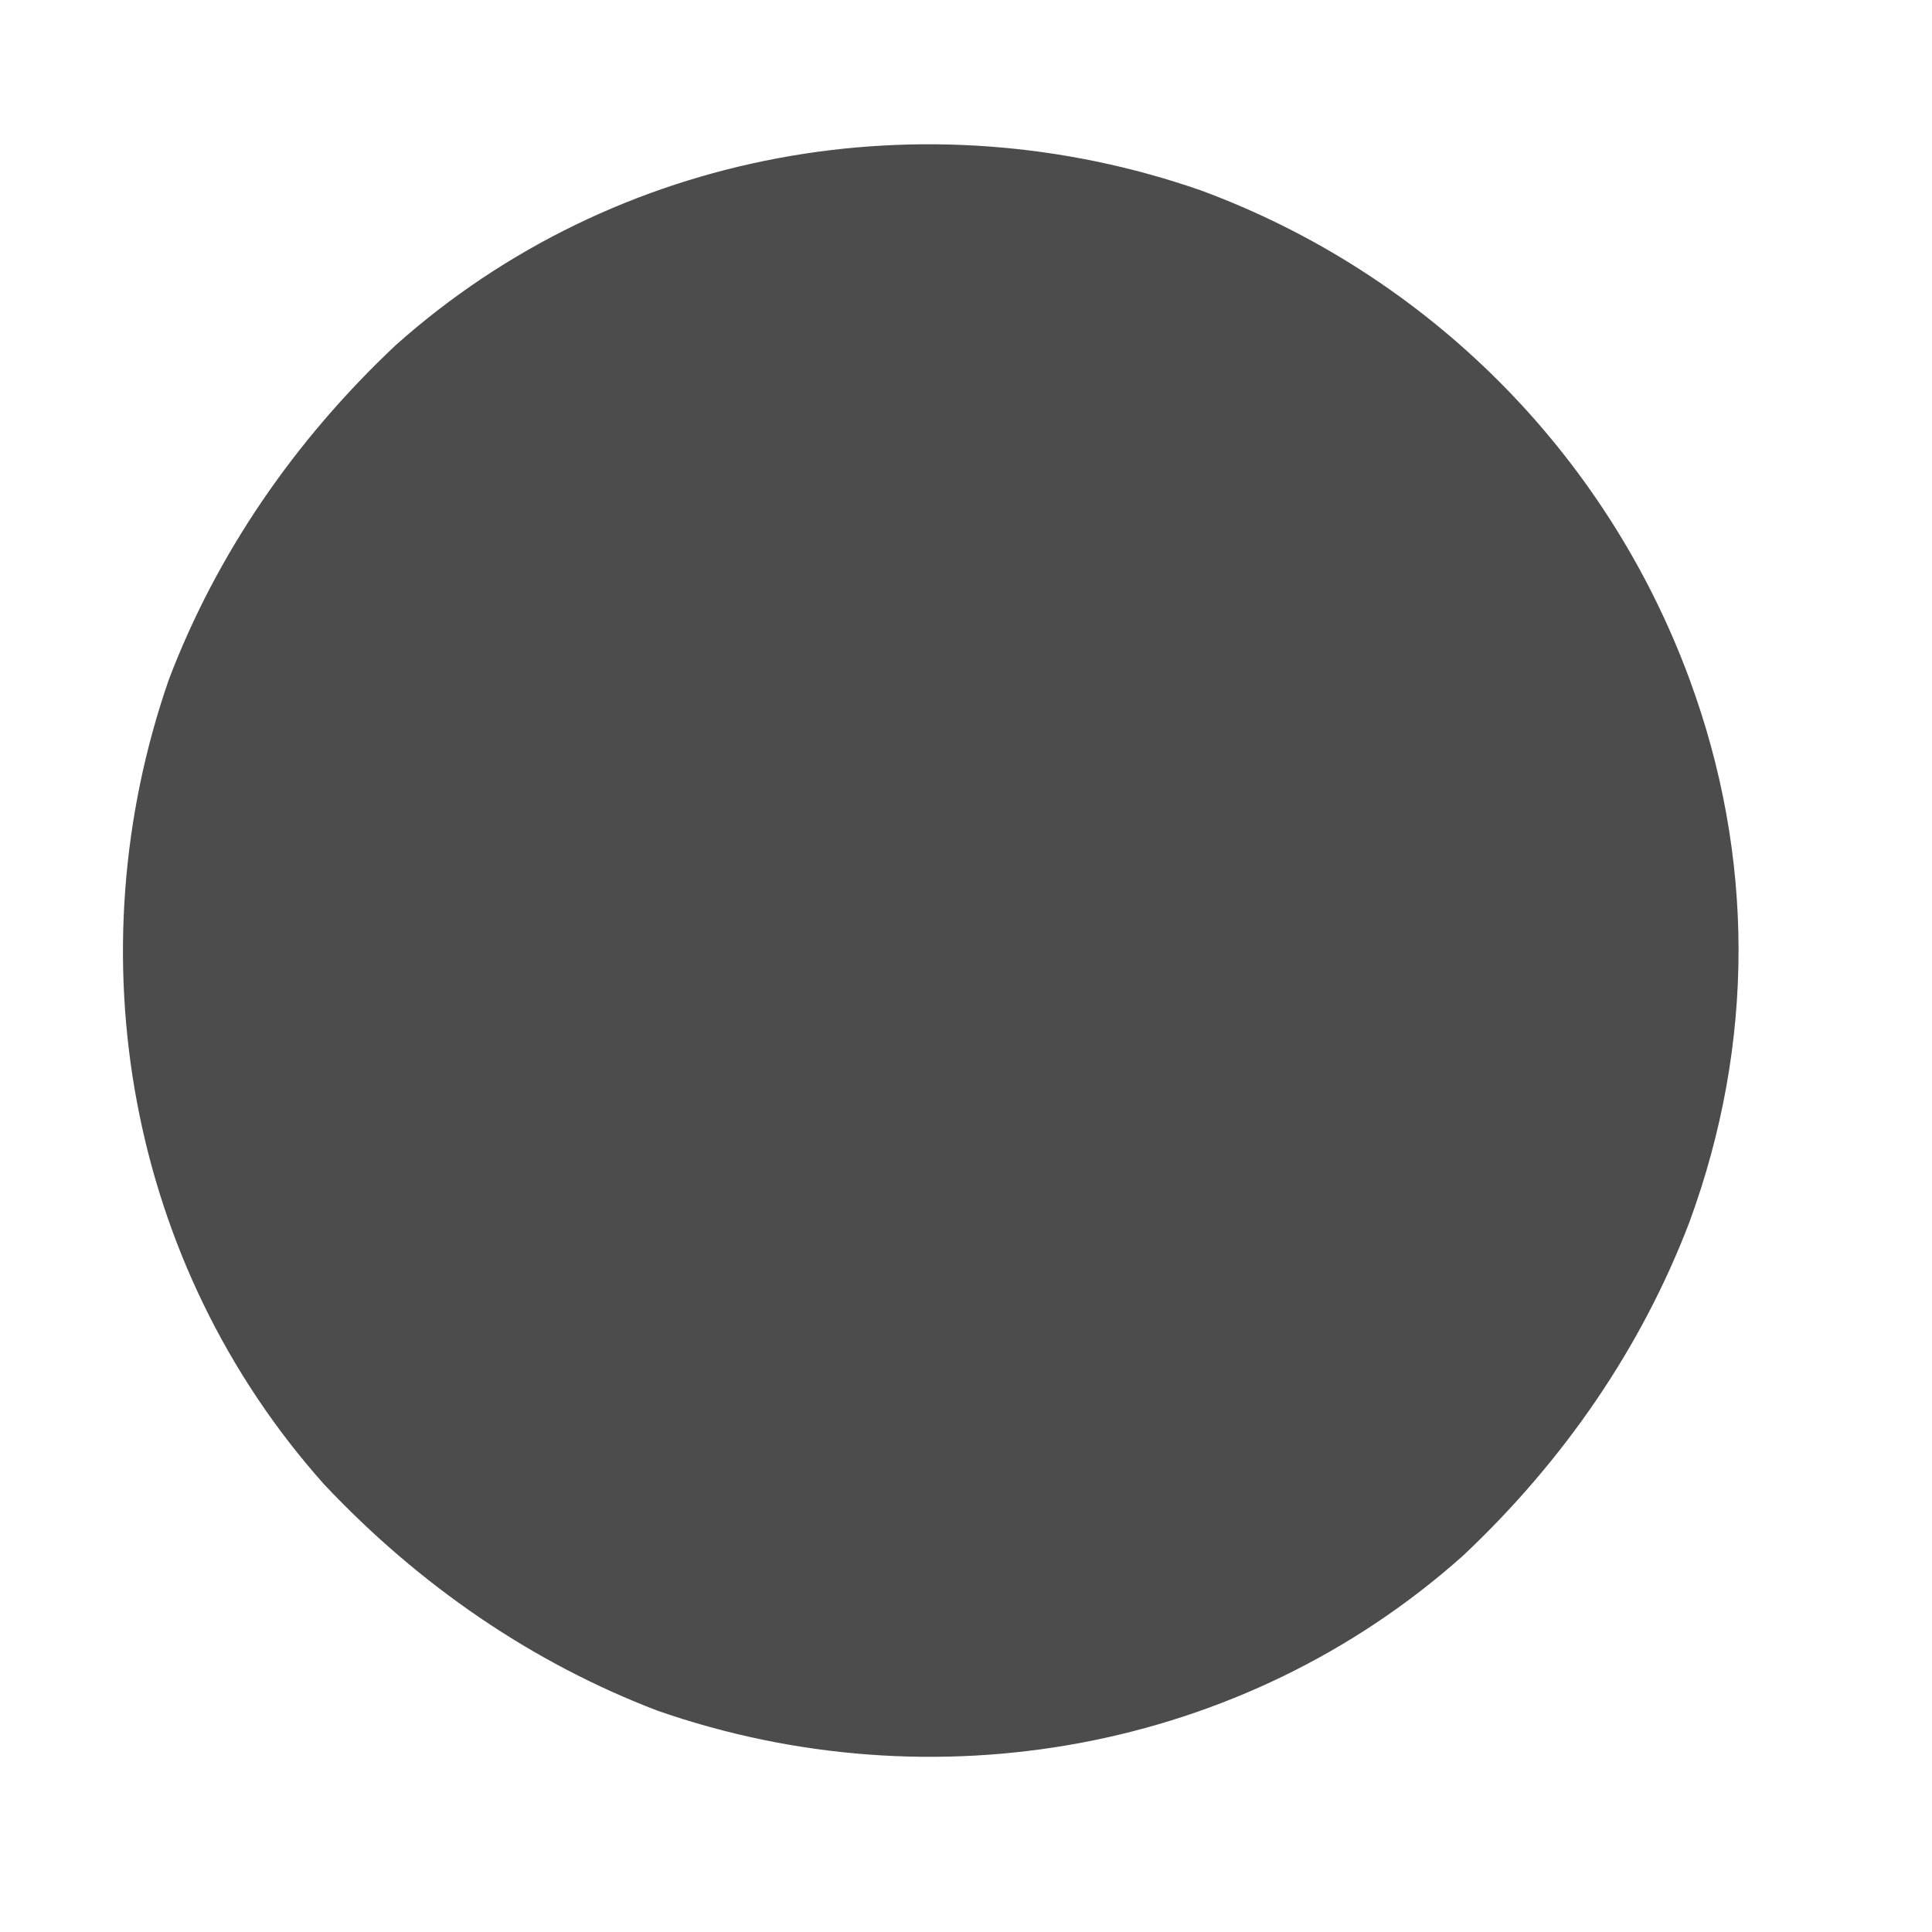 <?xml version="1.0" encoding="UTF-8" standalone="no"?>
<svg width="324px" height="324px" viewBox="0 0 324 324" version="1.1" xmlns="http://www.w3.org/2000/svg" xmlns:xlink="http://www.w3.org/1999/xlink" xmlns:sketch="http://www.bohemiancoding.com/sketch/ns">
    <!-- Generator: Sketch 3.3.3 (12081) - http://www.bohemiancoding.com/sketch -->
    <title>sun_shadow</title>
    <desc>Created with Sketch.</desc>
    <defs>
        <filter x="-50%" y="-50%" width="200%" height="200%" filterUnits="objectBoundingBox" id="filter-1">
            <feGaussianBlur stdDeviation="6" in="SourceGraphic" result="blur"></feGaussianBlur>
        </filter>
    </defs>
    <g id="Page-1" stroke="none" stroke-width="1" fill="none" fill-rule="evenodd" sketch:type="MSPage">
        <g id="sun_shadow" sketch:type="MSArtboardGroup" fill-opacity="0.7" filter="url(#filter-1)" fill="#000000">
            <path d="M283.334,113.91 C294.267,143.583 294.334,174.909 283.334,204.909 C275.334,225.909 262.334,244.909 245.334,260.909 C208.334,293.91 156.334,302.91 110.334,286.91 C89.334,278.91 70.334,265.909 54.334,248.909 C21.334,211.909 12.334,159.909 28.334,113.91 C36.334,92.91 49.334,73.91 66.334,57.91 C103.334,24.91 155.334,15.91 201.334,31.91 C239.334,45.91 269.334,75.91 283.334,113.91 L283.334,113.91 Z" sketch:type="MSShapeGroup"></path>
        </g>
    </g>
</svg>